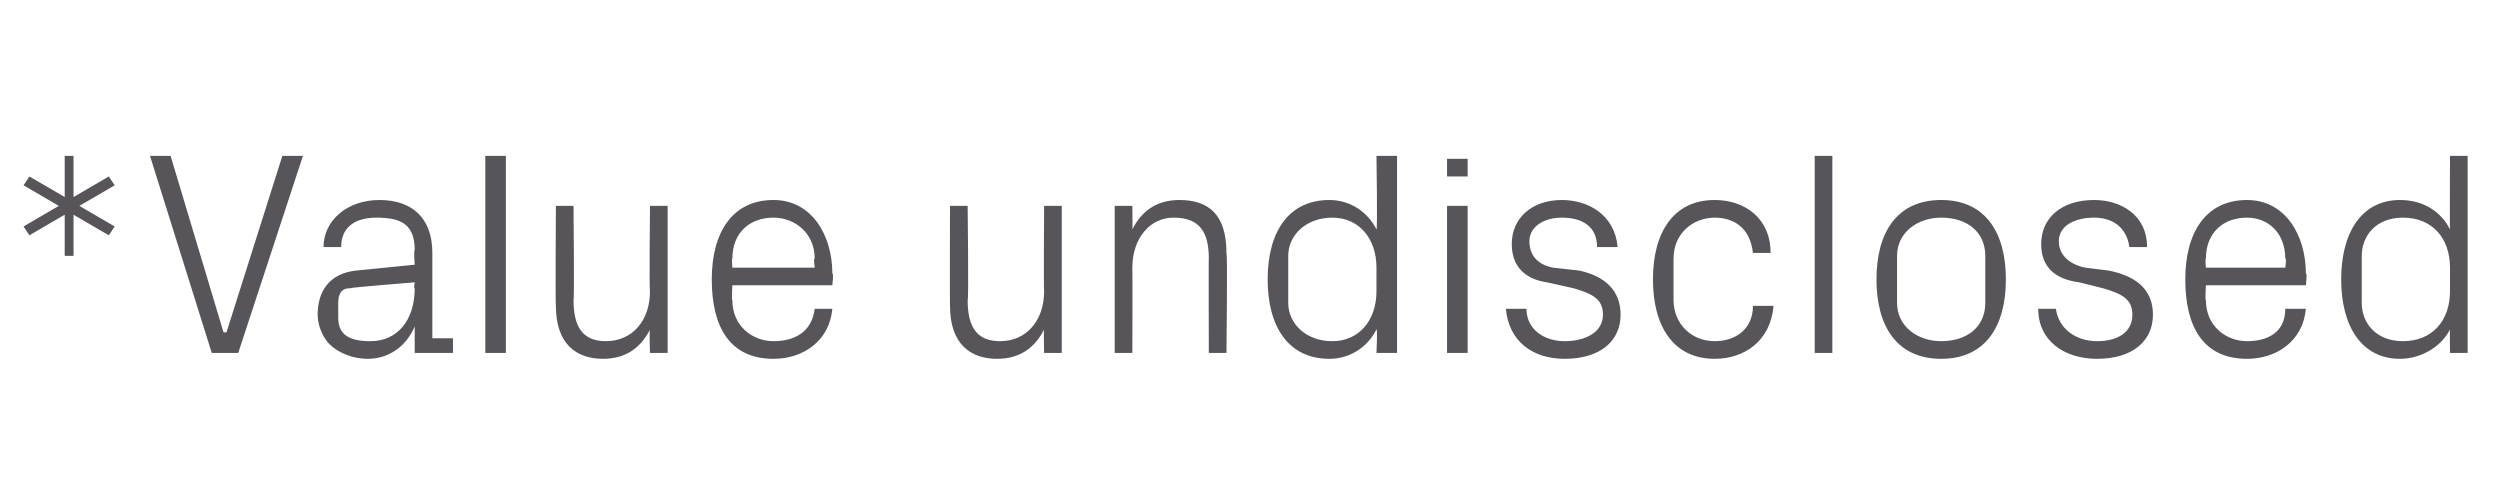 <?xml version="1.0" standalone="no"?><!DOCTYPE svg PUBLIC "-//W3C//DTD SVG 1.1//EN" "http://www.w3.org/Graphics/SVG/1.1/DTD/svg11.dtd"><svg xmlns="http://www.w3.org/2000/svg" version="1.1" width="85px" height="16.9px" viewBox="0 -4 85 16.9" style="top:-4px">  <desc>*Value undisclosed</desc>  <defs/>  <g id="Polygon96720">    <path d="M 2.5 3.3 L 2.5 4.7 L 2.2 4.7 L 2.2 3.3 L 1 4 L 0.8 3.7 L 2 3 L 0.8 2.3 L 1 2 L 2.2 2.7 L 2.2 1.3 L 2.5 1.3 L 2.5 2.7 L 3.7 2 L 3.9 2.3 L 2.7 3 L 3.9 3.7 L 3.7 4 L 2.5 3.3 Z M 7.6 7.3 L 7.7 7.3 L 9.6 1.3 L 10.3 1.3 L 8.1 8 L 7.2 8 L 5.1 1.3 L 5.8 1.3 L 7.6 7.3 Z M 14.1 4.5 C 14.1 3.6 13.6 3.4 12.8 3.4 C 12.1 3.4 11.6 3.7 11.6 4.4 C 11.6 4.4 11 4.4 11 4.4 C 11 3.5 11.8 2.8 12.9 2.8 C 14 2.8 14.7 3.4 14.7 4.6 C 14.7 4.57 14.7 7.5 14.7 7.5 L 15.4 7.5 L 15.4 8 L 14.1 8 L 14.1 7.1 C 14.1 7.1 14.09 7.06 14.1 7.1 C 13.8 7.8 13.2 8.2 12.5 8.2 C 12 8.2 11.5 8 11.2 7.7 C 11 7.5 10.8 7.1 10.8 6.7 C 10.8 5.9 11.2 5.3 12.1 5.2 C 12.13 5.2 14.1 5 14.1 5 C 14.1 5 14.06 4.55 14.1 4.5 Z M 11.9 5.8 C 11.6 5.8 11.5 6 11.5 6.3 C 11.5 6.3 11.5 6.8 11.5 6.8 C 11.5 7.4 11.9 7.6 12.6 7.6 C 13.5 7.6 14.1 6.9 14.1 5.8 C 14.06 5.83 14.1 5.6 14.1 5.6 C 14.1 5.6 11.94 5.77 11.9 5.8 Z M 16.5 8 L 16.5 1.3 L 17.2 1.3 L 17.2 8 L 16.5 8 Z M 19.5 6.2 C 19.5 7.1 19.8 7.6 20.6 7.6 C 21.5 7.6 22.1 6.9 22.1 5.9 C 22.07 5.88 22.1 3 22.1 3 L 22.7 3 L 22.7 8 L 22.1 8 C 22.1 8 22.07 7.16 22.1 7.2 C 21.8 7.8 21.3 8.2 20.5 8.2 C 19.6 8.2 18.9 7.7 18.9 6.4 C 18.88 6.35 18.9 3 18.9 3 L 19.5 3 C 19.5 3 19.53 6.24 19.5 6.2 Z M 27.7 4.8 C 27.7 3.9 27 3.4 26.3 3.4 C 25.5 3.4 24.9 3.9 24.9 4.8 C 24.87 4.75 24.9 5.1 24.9 5.1 L 27.7 5.1 C 27.7 5.1 27.65 4.75 27.7 4.8 Z M 28.3 6.5 C 28.2 7.6 27.3 8.2 26.3 8.2 C 24.8 8.2 24.2 7.1 24.2 5.5 C 24.2 3.9 24.9 2.8 26.3 2.8 C 27.6 2.8 28.3 4 28.3 5.3 C 28.35 5.27 28.3 5.7 28.3 5.7 L 24.9 5.7 C 24.9 5.7 24.87 6.25 24.9 6.2 C 24.9 7.1 25.6 7.6 26.3 7.6 C 27 7.6 27.6 7.3 27.7 6.5 C 27.7 6.5 28.3 6.5 28.3 6.5 Z M 32.9 6.2 C 32.9 7.1 33.2 7.6 34 7.6 C 34.9 7.6 35.5 6.9 35.5 5.9 C 35.48 5.88 35.5 3 35.5 3 L 36.1 3 L 36.1 8 L 35.5 8 C 35.5 8 35.48 7.16 35.5 7.2 C 35.2 7.8 34.7 8.2 33.9 8.2 C 33 8.2 32.3 7.7 32.3 6.4 C 32.29 6.35 32.3 3 32.3 3 L 32.9 3 C 32.9 3 32.94 6.24 32.9 6.2 Z M 41.1 4.8 C 41.1 3.9 40.8 3.4 39.9 3.4 C 39.1 3.4 38.5 4.1 38.5 5.1 C 38.51 5.12 38.5 8 38.5 8 L 37.9 8 L 37.9 3 L 38.5 3 C 38.5 3 38.51 3.84 38.5 3.8 C 38.8 3.2 39.3 2.8 40.1 2.8 C 41.1 2.8 41.7 3.3 41.7 4.6 C 41.74 4.65 41.7 8 41.7 8 L 41.1 8 C 41.1 8 41.09 4.77 41.1 4.8 Z M 46.8 5.1 C 46.8 4.1 46.2 3.4 45.3 3.4 C 44.4 3.4 43.8 4 43.8 4.7 C 43.8 4.7 43.8 6.3 43.8 6.3 C 43.8 7 44.4 7.6 45.3 7.6 C 46.2 7.6 46.8 6.9 46.8 5.9 C 46.8 5.9 46.8 5.1 46.8 5.1 Z M 46.8 8 C 46.8 8 46.84 7.17 46.8 7.2 C 46.5 7.8 45.9 8.2 45.2 8.2 C 43.8 8.2 43.1 7.1 43.1 5.5 C 43.1 3.9 43.8 2.8 45.2 2.8 C 45.9 2.8 46.5 3.2 46.8 3.8 C 46.84 3.83 46.8 1.3 46.8 1.3 L 47.5 1.3 L 47.5 8 L 46.8 8 Z M 49.2 8 L 49.2 3 L 49.9 3 L 49.9 8 L 49.2 8 Z M 49.9 2 L 49.2 2 L 49.2 1.4 L 49.9 1.4 L 49.9 2 Z M 53.7 5.2 C 54.6 5.4 55.1 5.9 55.1 6.7 C 55.1 7.6 54.4 8.2 53.2 8.2 C 52.1 8.2 51.3 7.6 51.2 6.5 C 51.2 6.5 51.9 6.5 51.9 6.5 C 51.9 7.2 52.5 7.6 53.2 7.6 C 53.9 7.6 54.5 7.3 54.5 6.7 C 54.5 6.2 54.2 6 53.5 5.8 C 53.5 5.8 52.6 5.6 52.6 5.6 C 51.9 5.5 51.4 5.1 51.4 4.3 C 51.4 3.4 52.1 2.8 53.1 2.8 C 54 2.8 54.9 3.3 55 4.4 C 55 4.4 54.3 4.4 54.3 4.4 C 54.3 3.7 53.8 3.4 53.1 3.4 C 52.5 3.4 52 3.7 52 4.2 C 52 4.7 52.3 5 52.8 5.1 C 52.8 5.1 53.7 5.2 53.7 5.2 Z M 59.6 4.6 C 59.5 3.7 58.9 3.4 58.3 3.4 C 57.6 3.4 56.9 3.9 56.9 4.8 C 56.9 4.8 56.9 6.2 56.9 6.2 C 56.9 7 57.5 7.6 58.3 7.6 C 59 7.6 59.6 7.2 59.6 6.4 C 59.6 6.4 60.3 6.4 60.3 6.4 C 60.2 7.6 59.3 8.2 58.3 8.2 C 56.9 8.2 56.2 7.1 56.2 5.5 C 56.2 3.9 56.9 2.8 58.3 2.8 C 59.3 2.8 60.2 3.4 60.2 4.6 C 60.2 4.6 59.6 4.6 59.6 4.6 Z M 61.7 8 L 61.7 1.3 L 62.3 1.3 L 62.3 8 L 61.7 8 Z M 66 2.8 C 67.5 2.8 68.2 3.9 68.2 5.5 C 68.2 7.1 67.5 8.2 66 8.2 C 64.5 8.2 63.8 7.1 63.8 5.5 C 63.8 3.9 64.5 2.8 66 2.8 Z M 67.5 4.7 C 67.5 3.9 66.9 3.4 66 3.4 C 65.2 3.4 64.5 3.9 64.5 4.7 C 64.5 4.7 64.5 6.3 64.5 6.3 C 64.5 7.1 65.2 7.6 66 7.6 C 66.9 7.6 67.5 7.1 67.5 6.3 C 67.5 6.3 67.5 4.7 67.5 4.7 Z M 71.7 5.2 C 72.7 5.4 73.2 5.9 73.2 6.7 C 73.2 7.6 72.5 8.2 71.3 8.2 C 70.2 8.2 69.3 7.6 69.3 6.5 C 69.3 6.5 69.9 6.5 69.9 6.5 C 70 7.2 70.6 7.6 71.3 7.6 C 72 7.6 72.5 7.3 72.5 6.7 C 72.5 6.2 72.2 6 71.5 5.8 C 71.5 5.8 70.7 5.6 70.7 5.6 C 69.9 5.5 69.4 5.1 69.4 4.3 C 69.4 3.4 70.1 2.8 71.2 2.8 C 72.1 2.8 73 3.3 73 4.4 C 73 4.4 72.4 4.4 72.4 4.4 C 72.3 3.7 71.8 3.4 71.2 3.4 C 70.5 3.4 70 3.7 70 4.2 C 70 4.7 70.4 5 70.9 5.1 C 70.9 5.1 71.7 5.2 71.7 5.2 Z M 77.7 4.8 C 77.7 3.9 77.1 3.4 76.4 3.4 C 75.6 3.4 75 3.9 75 4.8 C 74.97 4.75 75 5.1 75 5.1 L 77.7 5.1 C 77.7 5.1 77.75 4.75 77.7 4.8 Z M 78.4 6.5 C 78.3 7.6 77.4 8.2 76.4 8.2 C 74.9 8.2 74.3 7.1 74.3 5.5 C 74.3 3.9 75 2.8 76.4 2.8 C 77.7 2.8 78.4 4 78.4 5.3 C 78.45 5.27 78.4 5.7 78.4 5.7 L 75 5.7 C 75 5.7 74.97 6.25 75 6.2 C 75 7.1 75.7 7.6 76.4 7.6 C 77.1 7.6 77.7 7.3 77.7 6.5 C 77.7 6.5 78.4 6.5 78.4 6.5 Z M 83.3 5.1 C 83.3 4.1 82.7 3.4 81.7 3.4 C 80.8 3.4 80.3 4 80.3 4.7 C 80.3 4.7 80.3 6.3 80.3 6.3 C 80.3 7 80.8 7.6 81.7 7.6 C 82.7 7.6 83.3 6.9 83.3 5.9 C 83.3 5.9 83.3 5.1 83.3 5.1 Z M 83.3 8 C 83.3 8 83.29 7.17 83.3 7.2 C 83 7.8 82.3 8.2 81.6 8.2 C 80.3 8.2 79.6 7.1 79.6 5.5 C 79.6 3.9 80.3 2.8 81.6 2.8 C 82.4 2.8 83 3.2 83.3 3.8 C 83.29 3.83 83.3 1.3 83.3 1.3 L 83.9 1.3 L 83.9 8 L 83.3 8 Z " stroke="none" fill="#575559"/>  </g></svg>